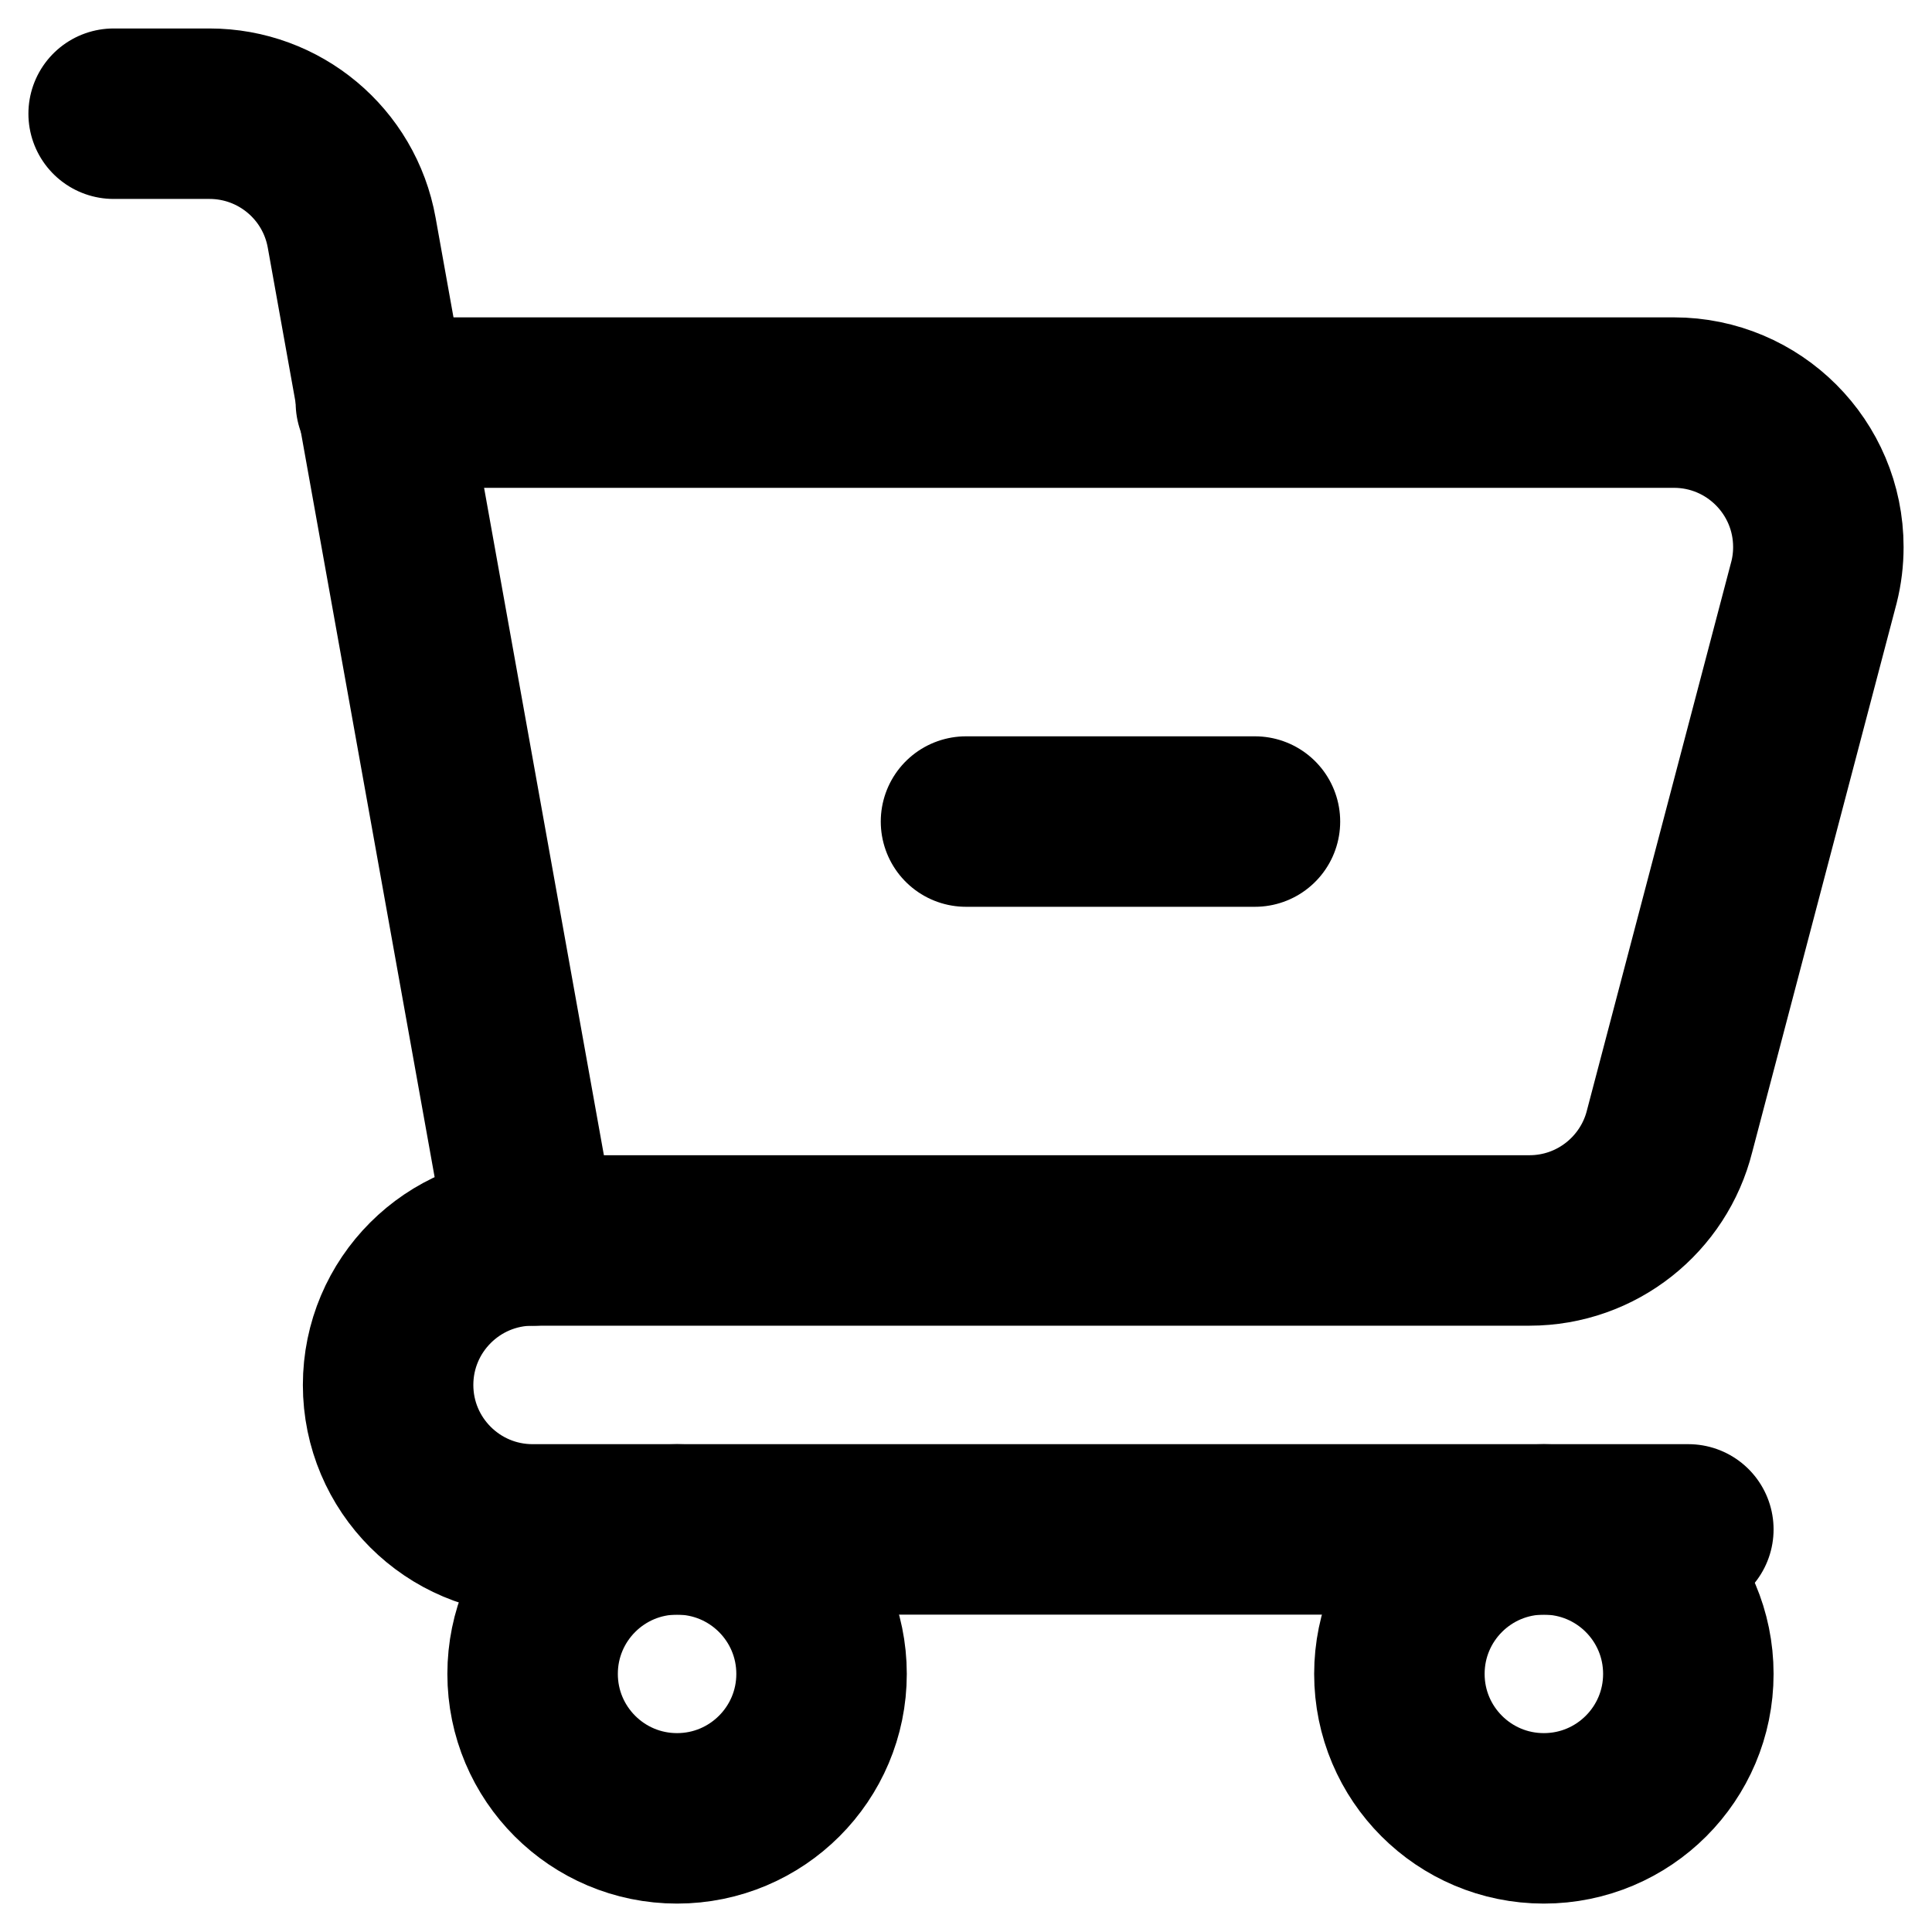 <svg width="34" height="34" viewBox="0 0 34 34" fill="none" xmlns="http://www.w3.org/2000/svg">
<path d="M2 2.001H3.687C4.918 2.001 5.972 2.882 6.189 4.094L9.373 21.831" stroke="black" stroke-width="3" stroke-miterlimit="10" stroke-linecap="round" stroke-linejoin="round"/>
<path d="M29.712 26.915H9.373C7.969 26.915 6.83 25.777 6.83 24.373C6.83 22.969 7.969 21.83 9.373 21.83H26.915C28.106 21.83 29.106 21.012 29.382 19.907L31.924 10.245C31.975 10.043 32 9.835 32 9.627C32 8.223 30.862 7.085 29.458 7.085H6.703" stroke="black" stroke-width="3" stroke-miterlimit="10" stroke-linecap="round" stroke-linejoin="round"/>
<path d="M14.458 29.458C14.458 30.862 13.319 32 11.915 32C10.511 32 9.373 30.862 9.373 29.458C9.373 28.053 10.511 26.915 11.915 26.915C13.319 26.915 14.458 28.053 14.458 29.458Z" stroke="black" stroke-width="3" stroke-miterlimit="10" stroke-linecap="round" stroke-linejoin="round"/>
<path d="M29.712 29.458C29.712 30.862 28.574 32 27.169 32C25.765 32 24.627 30.862 24.627 29.458C24.627 28.053 25.765 26.915 27.169 26.915C28.574 26.915 29.712 28.053 29.712 29.458Z" stroke="black" stroke-width="3" stroke-miterlimit="10" stroke-linecap="round" stroke-linejoin="round"/>
<path d="M17 14.458H22.085" stroke="black" stroke-width="3" stroke-miterlimit="10" stroke-linecap="round" stroke-linejoin="round"/>
</svg>
